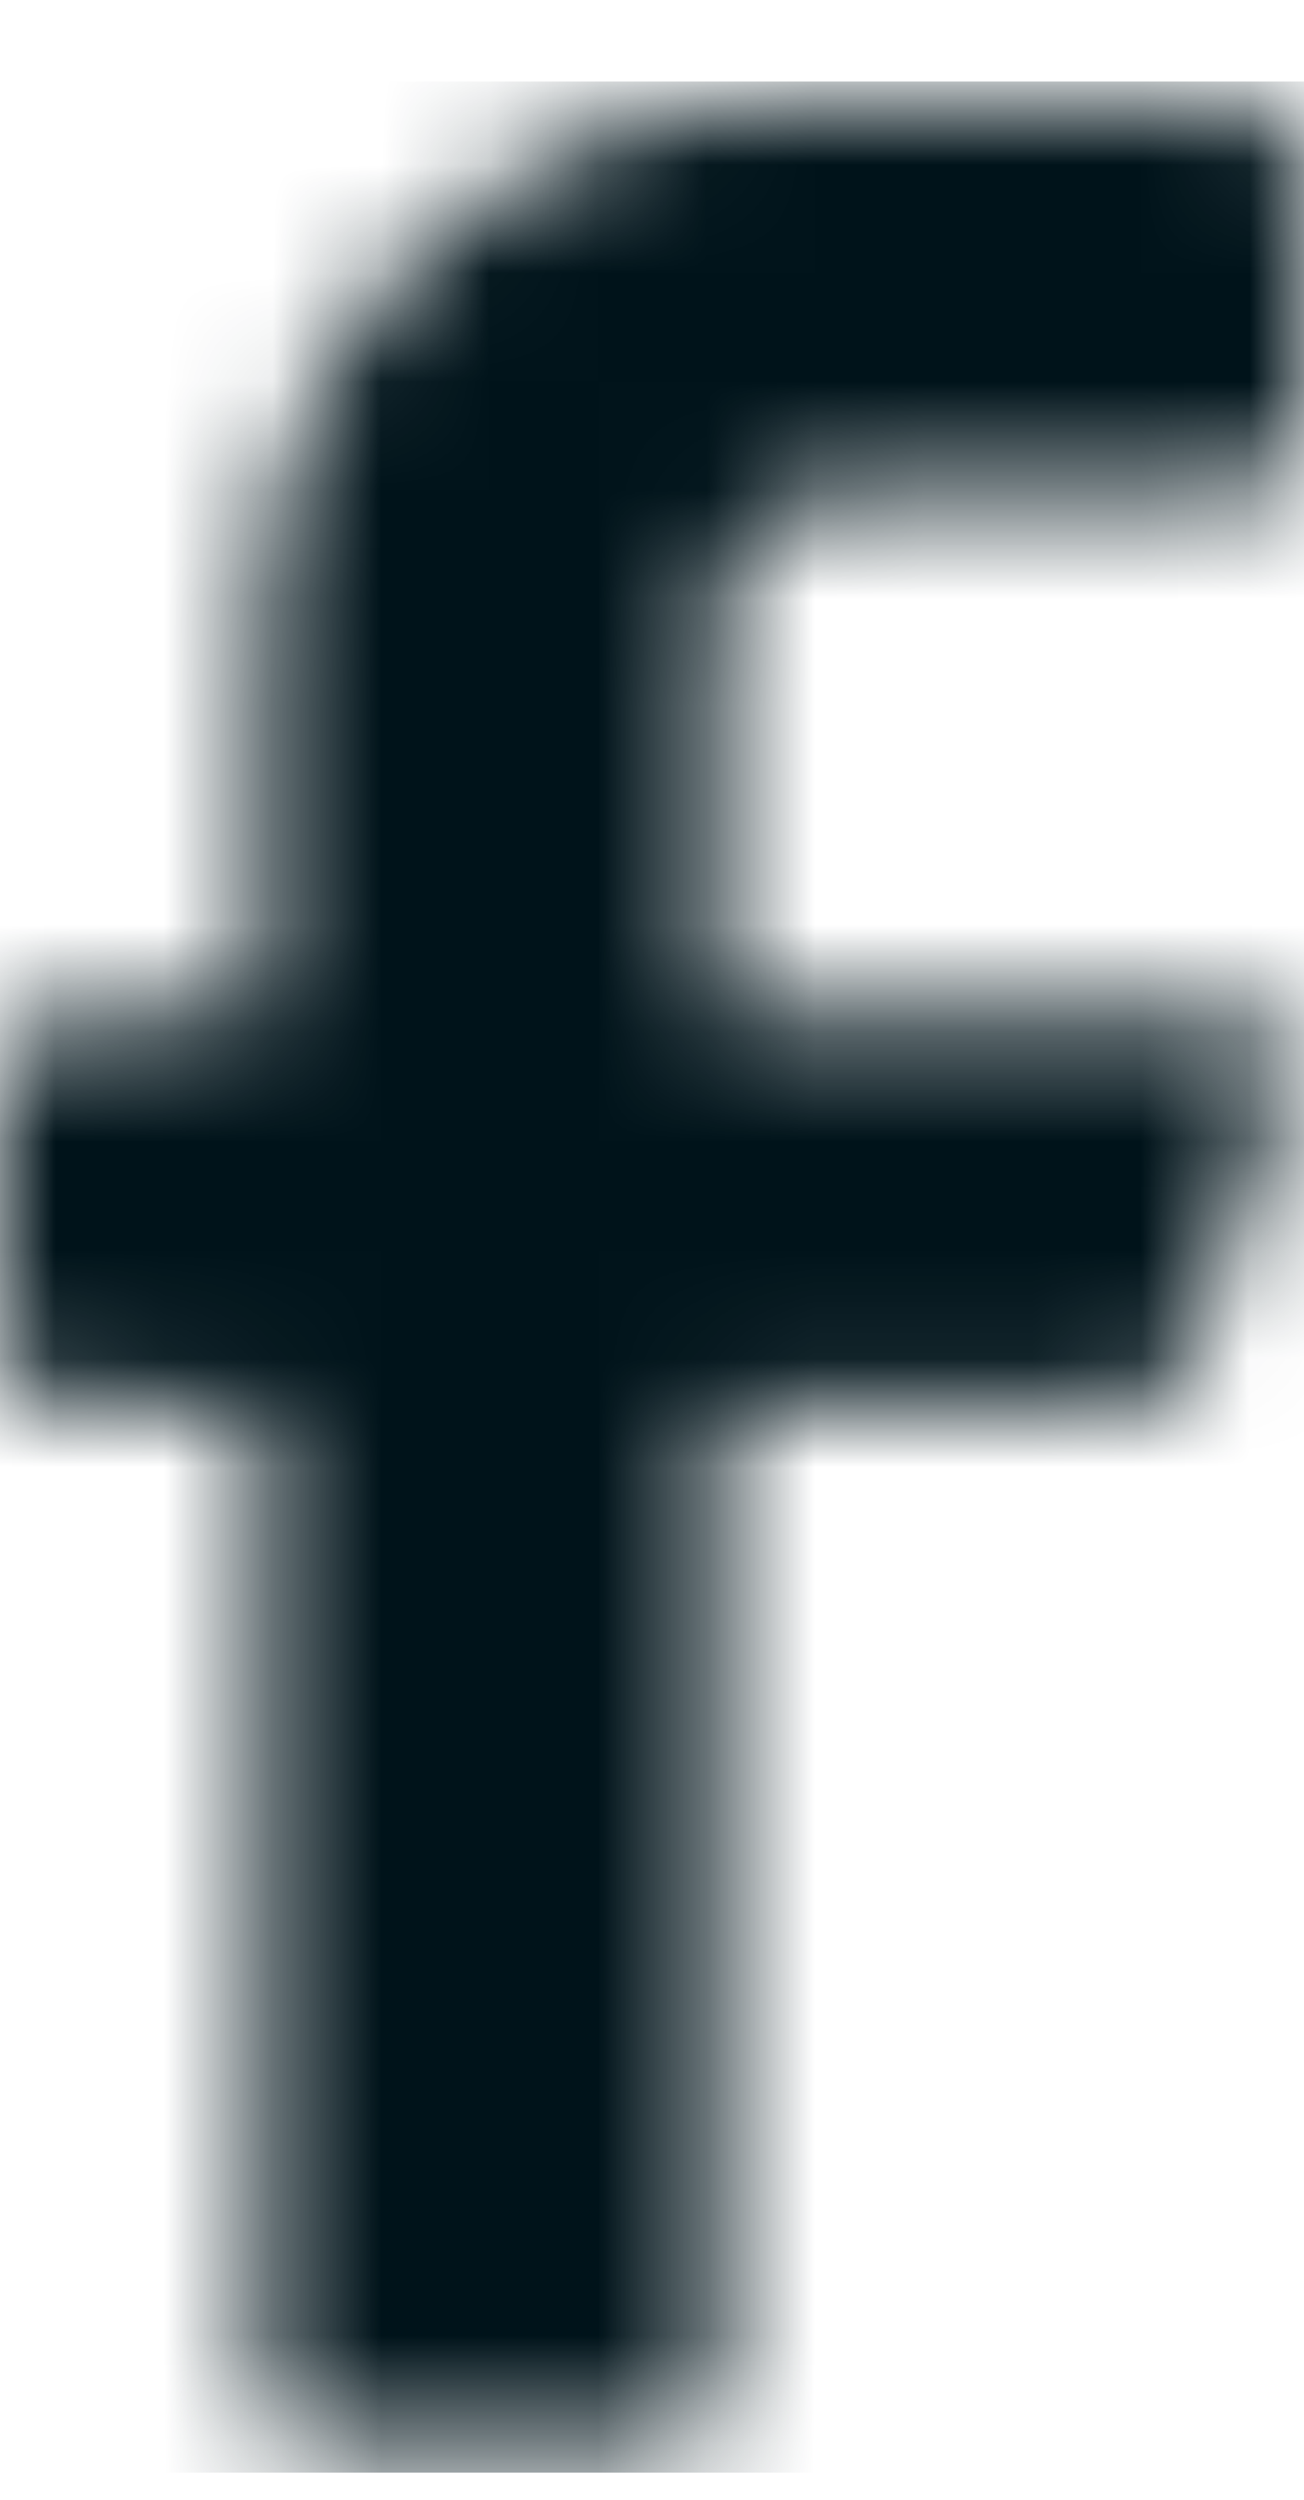 <svg xmlns="http://www.w3.org/2000/svg" width="12" height="23" viewBox="0 0 12 23" fill="none"><mask id="mask0_119_4434" style="mask-type:alpha" maskUnits="userSpaceOnUse" x="0" y="0" width="12" height="23"><g clip-path="url(#clip0_119_4434)"><g clip-path="url(#clip1_119_4434)"><path d="M11.4 4.55H7.8C7.08 4.55 6.6 5.03 6.6 5.75V9.35H11.4C11.52 9.35 11.64 9.47 11.76 9.47C11.88 9.59 11.88 9.71 11.88 9.83L10.92 12.59C10.8 12.83 10.56 12.95 10.32 12.95H6.6V21.95C6.6 22.31 6.36 22.55 6 22.55H3C2.64 22.55 2.4 22.31 2.4 21.95V12.95H0.6C0.24 12.95 0 12.71 0 12.35V9.95C0 9.59 0.24 9.35 0.6 9.35H2.4V5.75C2.4 3.11 4.56 0.95 7.2 0.95H11.4C11.76 0.95 12 1.19 12 1.55V3.95C12 4.31 11.76 4.55 11.4 4.55Z" fill="black"></path></g></g></mask><g mask="url(#mask0_119_4434)"><rect y="0.75" width="12" height="22" fill="#00131A"></rect></g><defs><clipPath id="clip0_119_4434"><rect width="12" height="22" fill="white" transform="translate(0 0.75)"></rect></clipPath><clipPath id="clip1_119_4434"><rect width="12" height="21.6" fill="white" transform="translate(0 0.95)"></rect></clipPath></defs></svg>